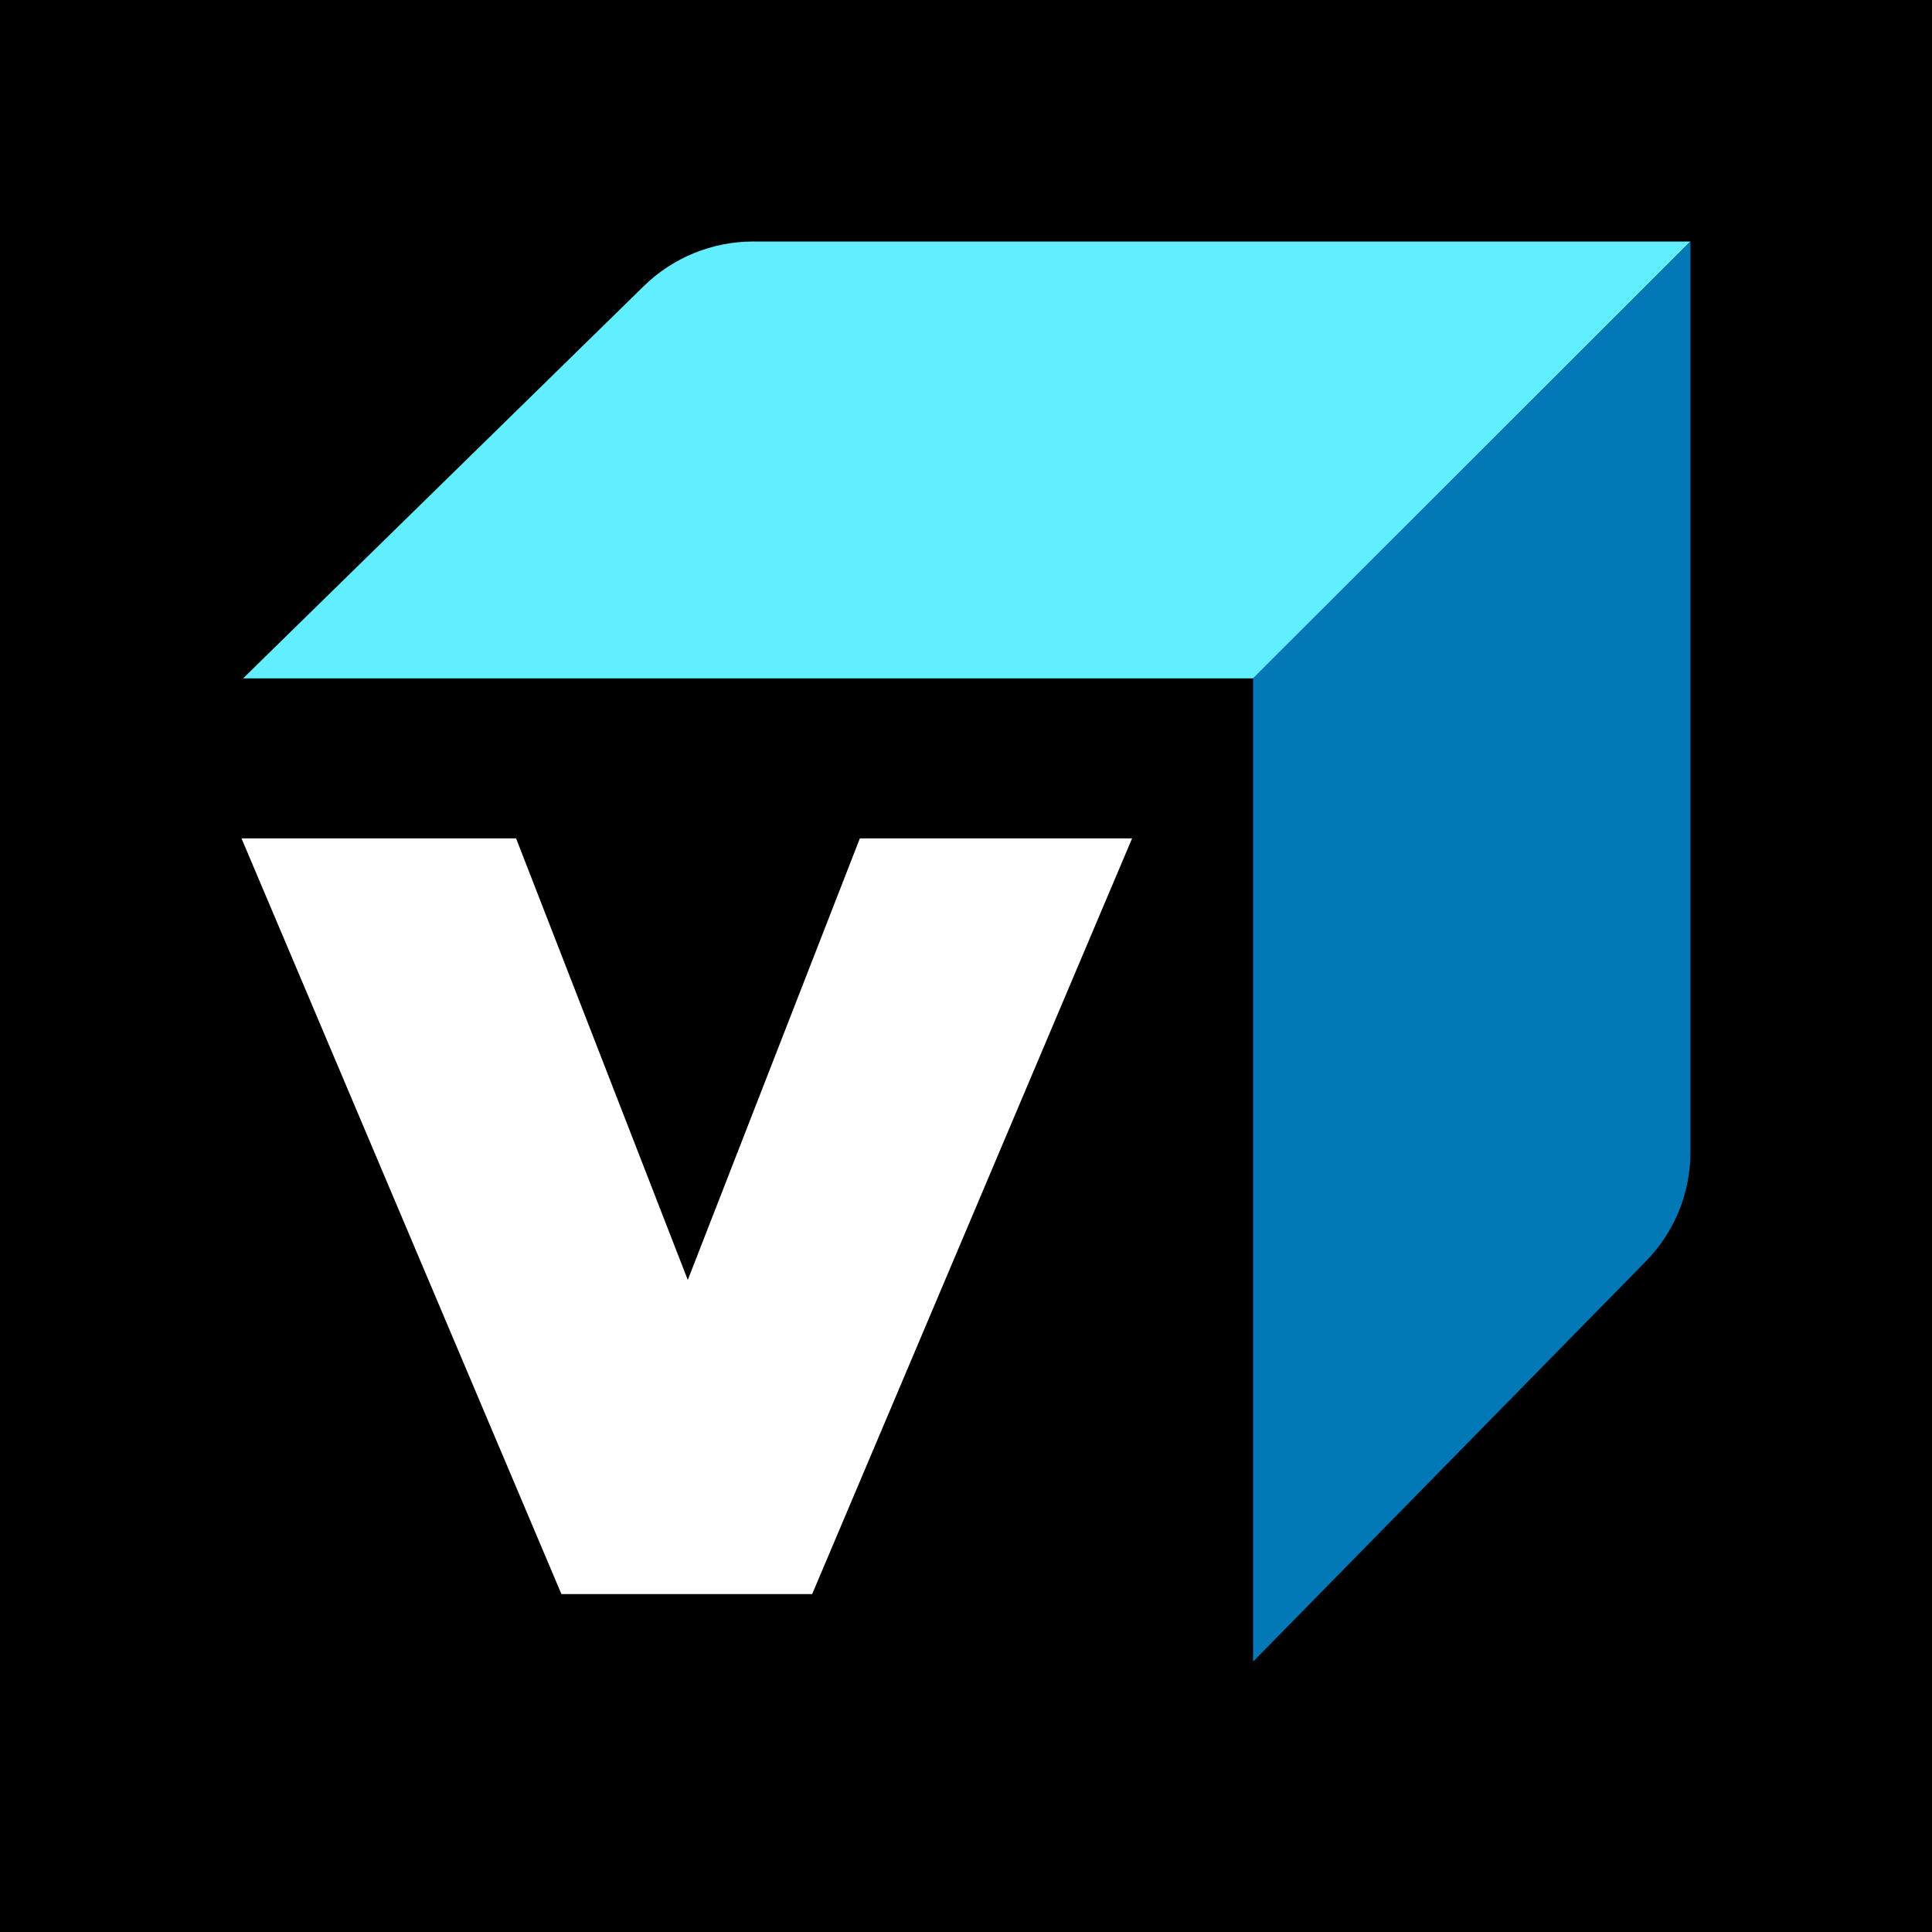 <svg width="32" height="32" viewBox="0 0 32 32" fill="none" xmlns="http://www.w3.org/2000/svg">
<rect width="32" height="32" fill="black"/>
<path d="M18.751 13.886L13.452 26.403H9.299L4 13.886H8.548L11.392 21.2L14.242 13.886H18.751Z" fill="white"/>
<path d="M28 4H12.477C11.798 4 11.146 4.265 10.662 4.74L4.026 11.236H20.759L28 4Z" fill="#61EEFF"/>
<path d="M27.999 4V19.081C27.999 19.759 27.734 20.41 27.258 20.894L20.755 27.522V11.234L27.999 4Z" fill="#0378B6"/>
</svg>

